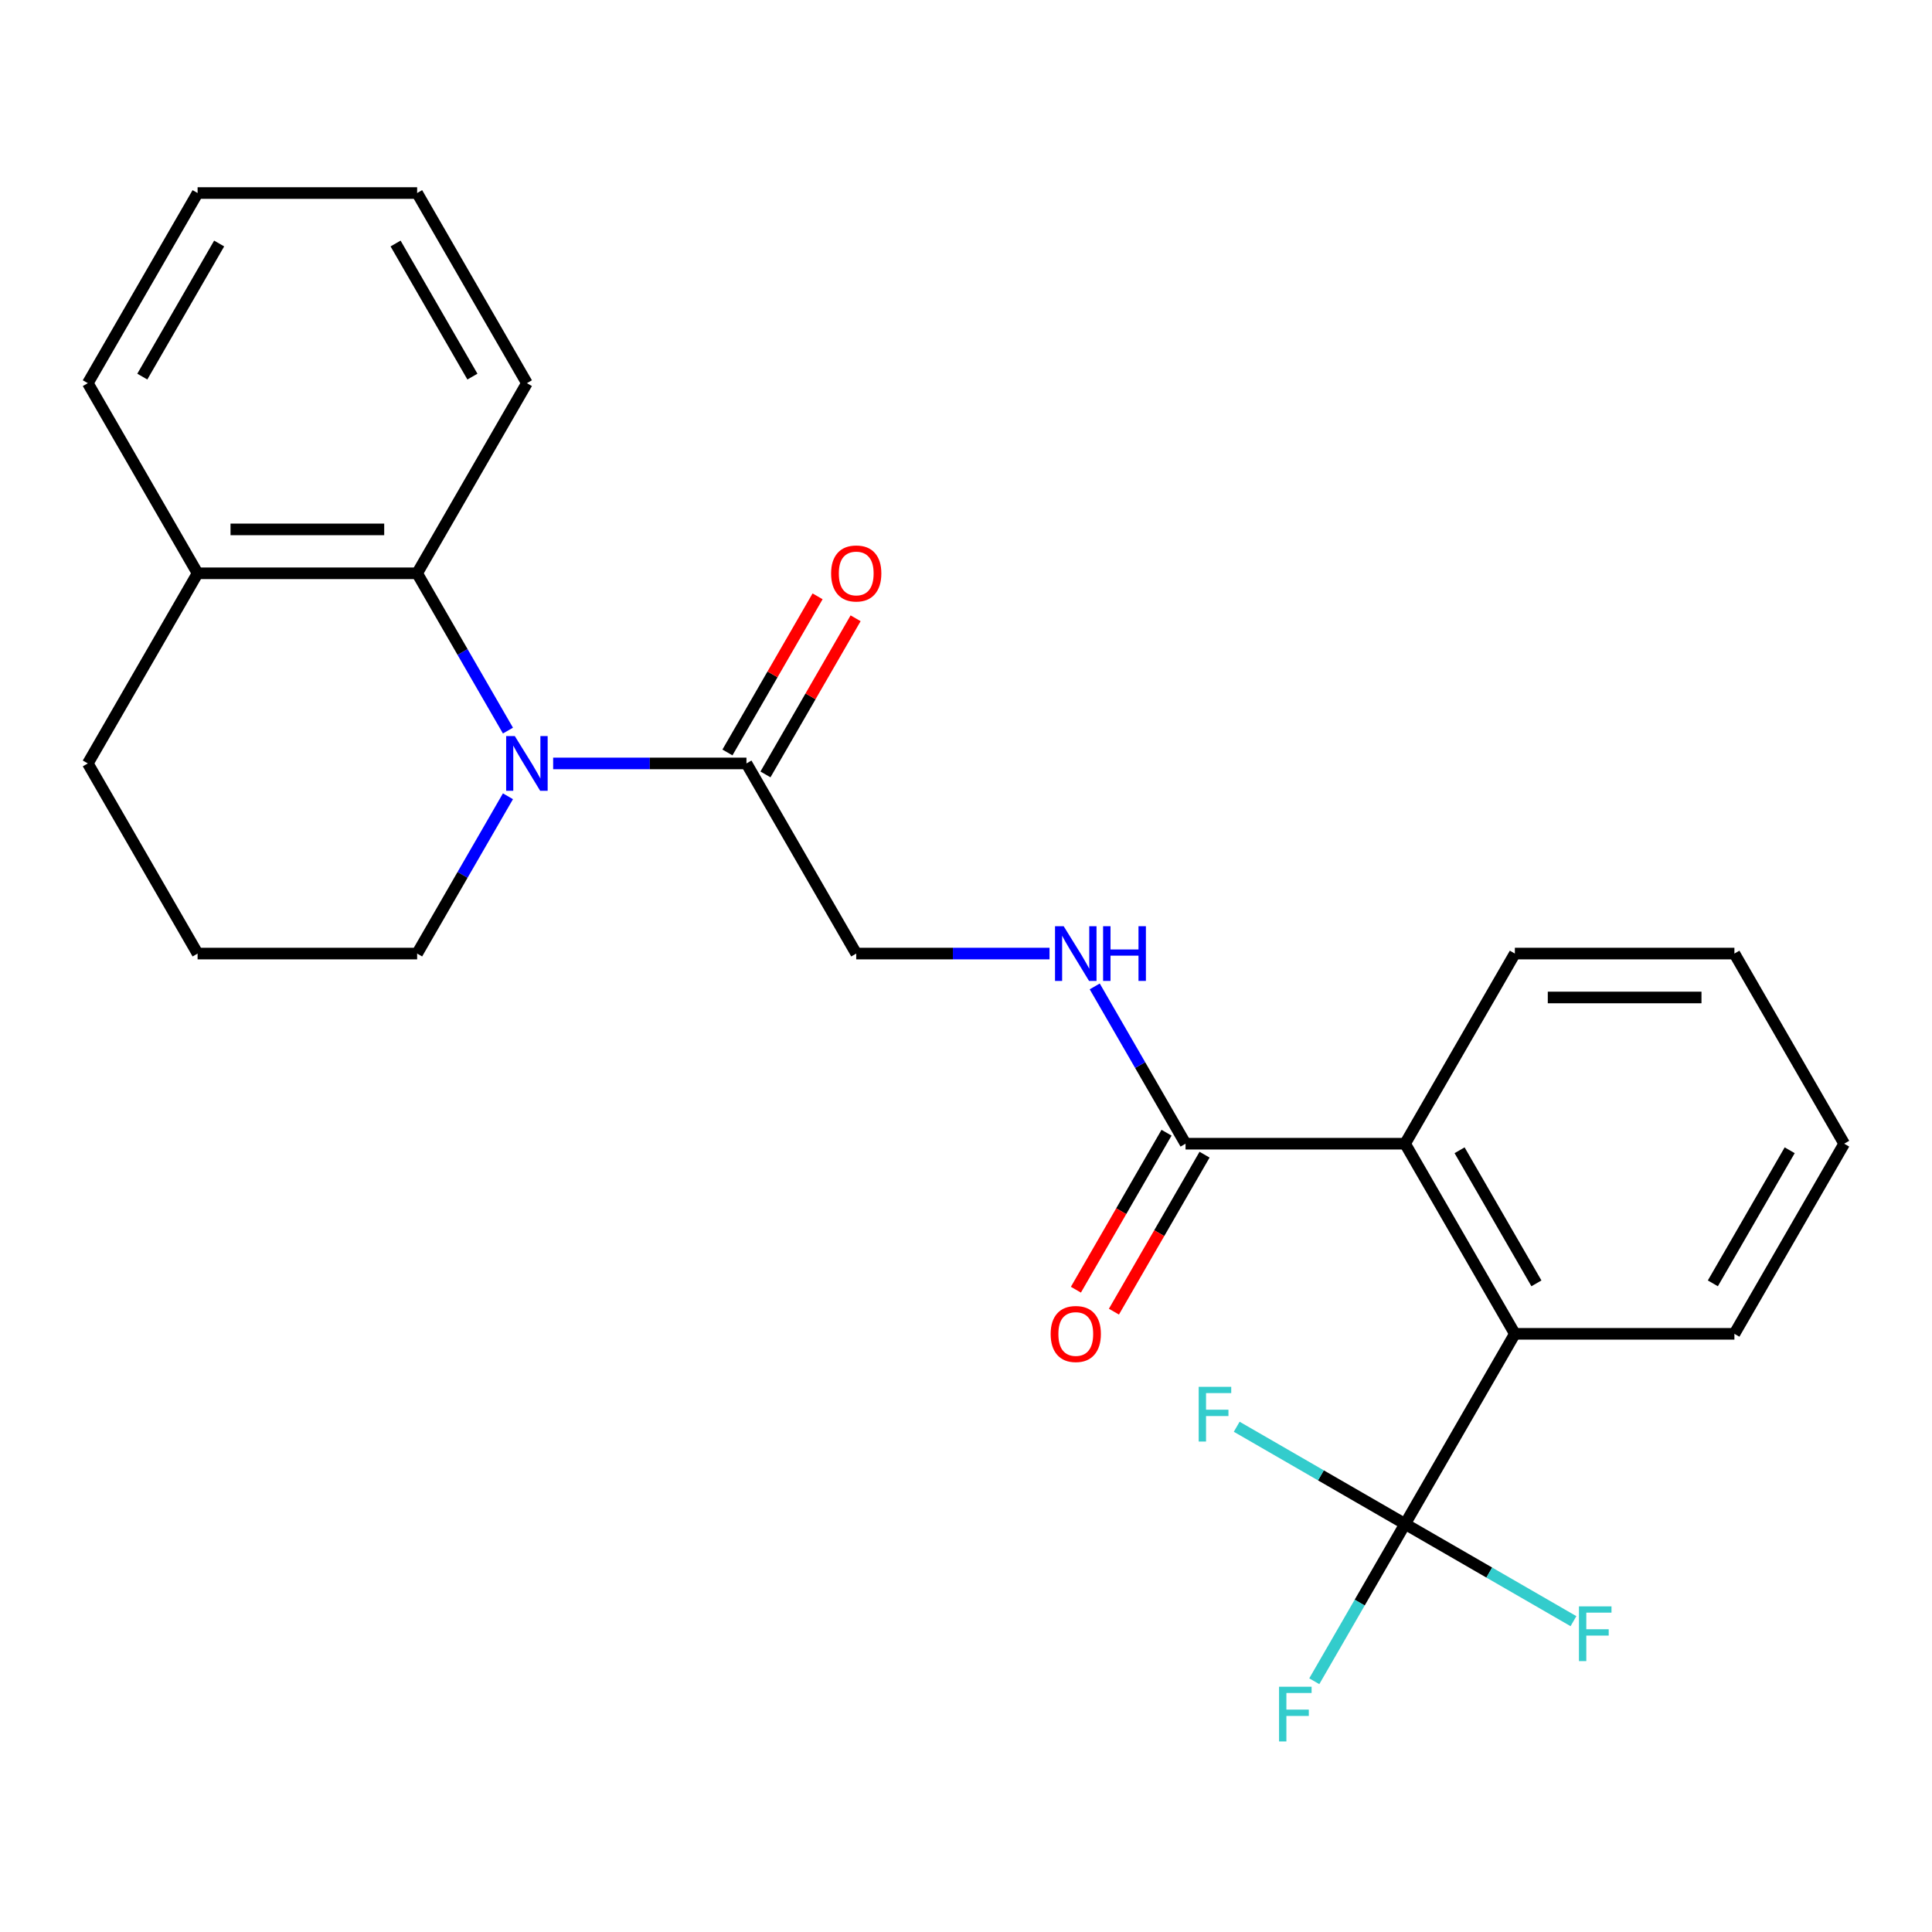 <?xml version='1.0' encoding='iso-8859-1'?>
<svg version='1.1' baseProfile='full'
              xmlns='http://www.w3.org/2000/svg'
                      xmlns:rdkit='http://www.rdkit.org/xml'
                      xmlns:xlink='http://www.w3.org/1999/xlink'
                  xml:space='preserve'
width='1000px' height='1000px' viewBox='0 0 1000 1000'>
<!-- END OF HEADER -->
<rect style='opacity:1.0;fill:#FFFFFF;stroke:none' width='1000' height='1000' x='0' y='0'> </rect>
<path class='bond-2' d='M 286.308,395.152 L 336.336,395.152' style='fill:none;fill-rule:evenodd;stroke:#0000FF;stroke-width:6px;stroke-linecap:butt;stroke-linejoin:miter;stroke-opacity:1' />
<path class='bond-2' d='M 336.336,395.152 L 386.364,395.152' style='fill:none;fill-rule:evenodd;stroke:#000000;stroke-width:6px;stroke-linecap:butt;stroke-linejoin:miter;stroke-opacity:1' />
<path class='bond-3' d='M 262.912,378.151 L 239.41,337.445' style='fill:none;fill-rule:evenodd;stroke:#0000FF;stroke-width:6px;stroke-linecap:butt;stroke-linejoin:miter;stroke-opacity:1' />
<path class='bond-3' d='M 239.41,337.445 L 215.909,296.74' style='fill:none;fill-rule:evenodd;stroke:#000000;stroke-width:6px;stroke-linecap:butt;stroke-linejoin:miter;stroke-opacity:1' />
<path class='bond-14' d='M 262.912,412.153 L 239.41,452.858' style='fill:none;fill-rule:evenodd;stroke:#0000FF;stroke-width:6px;stroke-linecap:butt;stroke-linejoin:miter;stroke-opacity:1' />
<path class='bond-14' d='M 239.41,452.858 L 215.909,493.564' style='fill:none;fill-rule:evenodd;stroke:#000000;stroke-width:6px;stroke-linecap:butt;stroke-linejoin:miter;stroke-opacity:1' />
<path class='bond-0' d='M 727.273,788.8 L 784.091,690.388' style='fill:none;fill-rule:evenodd;stroke:#000000;stroke-width:6px;stroke-linecap:butt;stroke-linejoin:miter;stroke-opacity:1' />
<path class='bond-11' d='M 727.273,788.8 L 703.771,829.505' style='fill:none;fill-rule:evenodd;stroke:#000000;stroke-width:6px;stroke-linecap:butt;stroke-linejoin:miter;stroke-opacity:1' />
<path class='bond-11' d='M 703.771,829.505 L 680.27,870.211' style='fill:none;fill-rule:evenodd;stroke:#33CCCC;stroke-width:6px;stroke-linecap:butt;stroke-linejoin:miter;stroke-opacity:1' />
<path class='bond-12' d='M 727.273,788.8 L 770.848,813.958' style='fill:none;fill-rule:evenodd;stroke:#000000;stroke-width:6px;stroke-linecap:butt;stroke-linejoin:miter;stroke-opacity:1' />
<path class='bond-12' d='M 770.848,813.958 L 814.424,839.116' style='fill:none;fill-rule:evenodd;stroke:#33CCCC;stroke-width:6px;stroke-linecap:butt;stroke-linejoin:miter;stroke-opacity:1' />
<path class='bond-13' d='M 727.273,788.8 L 683.697,763.641' style='fill:none;fill-rule:evenodd;stroke:#000000;stroke-width:6px;stroke-linecap:butt;stroke-linejoin:miter;stroke-opacity:1' />
<path class='bond-13' d='M 683.697,763.641 L 640.122,738.483' style='fill:none;fill-rule:evenodd;stroke:#33CCCC;stroke-width:6px;stroke-linecap:butt;stroke-linejoin:miter;stroke-opacity:1' />
<path class='bond-1' d='M 784.091,690.388 L 727.273,591.976' style='fill:none;fill-rule:evenodd;stroke:#000000;stroke-width:6px;stroke-linecap:butt;stroke-linejoin:miter;stroke-opacity:1' />
<path class='bond-1' d='M 795.251,664.262 L 755.478,595.374' style='fill:none;fill-rule:evenodd;stroke:#000000;stroke-width:6px;stroke-linecap:butt;stroke-linejoin:miter;stroke-opacity:1' />
<path class='bond-16' d='M 784.091,690.388 L 897.727,690.388' style='fill:none;fill-rule:evenodd;stroke:#000000;stroke-width:6px;stroke-linecap:butt;stroke-linejoin:miter;stroke-opacity:1' />
<path class='bond-7' d='M 386.364,395.152 L 443.182,493.564' style='fill:none;fill-rule:evenodd;stroke:#000000;stroke-width:6px;stroke-linecap:butt;stroke-linejoin:miter;stroke-opacity:1' />
<path class='bond-9' d='M 396.205,400.833 L 419.533,360.428' style='fill:none;fill-rule:evenodd;stroke:#000000;stroke-width:6px;stroke-linecap:butt;stroke-linejoin:miter;stroke-opacity:1' />
<path class='bond-9' d='M 419.533,360.428 L 442.861,320.022' style='fill:none;fill-rule:evenodd;stroke:#FF0000;stroke-width:6px;stroke-linecap:butt;stroke-linejoin:miter;stroke-opacity:1' />
<path class='bond-9' d='M 376.522,389.47 L 399.851,349.064' style='fill:none;fill-rule:evenodd;stroke:#000000;stroke-width:6px;stroke-linecap:butt;stroke-linejoin:miter;stroke-opacity:1' />
<path class='bond-9' d='M 399.851,349.064 L 423.179,308.659' style='fill:none;fill-rule:evenodd;stroke:#FF0000;stroke-width:6px;stroke-linecap:butt;stroke-linejoin:miter;stroke-opacity:1' />
<path class='bond-8' d='M 215.909,296.74 L 102.273,296.74' style='fill:none;fill-rule:evenodd;stroke:#000000;stroke-width:6px;stroke-linecap:butt;stroke-linejoin:miter;stroke-opacity:1' />
<path class='bond-8' d='M 198.864,274.012 L 119.318,274.012' style='fill:none;fill-rule:evenodd;stroke:#000000;stroke-width:6px;stroke-linecap:butt;stroke-linejoin:miter;stroke-opacity:1' />
<path class='bond-15' d='M 215.909,296.74 L 272.727,198.328' style='fill:none;fill-rule:evenodd;stroke:#000000;stroke-width:6px;stroke-linecap:butt;stroke-linejoin:miter;stroke-opacity:1' />
<path class='bond-4' d='M 727.273,591.976 L 613.636,591.976' style='fill:none;fill-rule:evenodd;stroke:#000000;stroke-width:6px;stroke-linecap:butt;stroke-linejoin:miter;stroke-opacity:1' />
<path class='bond-17' d='M 727.273,591.976 L 784.091,493.564' style='fill:none;fill-rule:evenodd;stroke:#000000;stroke-width:6px;stroke-linecap:butt;stroke-linejoin:miter;stroke-opacity:1' />
<path class='bond-5' d='M 613.636,591.976 L 590.135,551.27' style='fill:none;fill-rule:evenodd;stroke:#000000;stroke-width:6px;stroke-linecap:butt;stroke-linejoin:miter;stroke-opacity:1' />
<path class='bond-5' d='M 590.135,551.27 L 566.634,510.565' style='fill:none;fill-rule:evenodd;stroke:#0000FF;stroke-width:6px;stroke-linecap:butt;stroke-linejoin:miter;stroke-opacity:1' />
<path class='bond-10' d='M 603.795,586.294 L 580.34,626.919' style='fill:none;fill-rule:evenodd;stroke:#000000;stroke-width:6px;stroke-linecap:butt;stroke-linejoin:miter;stroke-opacity:1' />
<path class='bond-10' d='M 580.34,626.919 L 556.885,667.545' style='fill:none;fill-rule:evenodd;stroke:#FF0000;stroke-width:6px;stroke-linecap:butt;stroke-linejoin:miter;stroke-opacity:1' />
<path class='bond-10' d='M 623.478,597.657 L 600.022,638.283' style='fill:none;fill-rule:evenodd;stroke:#000000;stroke-width:6px;stroke-linecap:butt;stroke-linejoin:miter;stroke-opacity:1' />
<path class='bond-10' d='M 600.022,638.283 L 576.567,678.909' style='fill:none;fill-rule:evenodd;stroke:#FF0000;stroke-width:6px;stroke-linecap:butt;stroke-linejoin:miter;stroke-opacity:1' />
<path class='bond-6' d='M 543.237,493.564 L 493.21,493.564' style='fill:none;fill-rule:evenodd;stroke:#0000FF;stroke-width:6px;stroke-linecap:butt;stroke-linejoin:miter;stroke-opacity:1' />
<path class='bond-6' d='M 493.21,493.564 L 443.182,493.564' style='fill:none;fill-rule:evenodd;stroke:#000000;stroke-width:6px;stroke-linecap:butt;stroke-linejoin:miter;stroke-opacity:1' />
<path class='bond-20' d='M 102.273,296.74 L 45.455,198.328' style='fill:none;fill-rule:evenodd;stroke:#000000;stroke-width:6px;stroke-linecap:butt;stroke-linejoin:miter;stroke-opacity:1' />
<path class='bond-25' d='M 102.273,296.74 L 45.455,395.152' style='fill:none;fill-rule:evenodd;stroke:#000000;stroke-width:6px;stroke-linecap:butt;stroke-linejoin:miter;stroke-opacity:1' />
<path class='bond-18' d='M 215.909,493.564 L 102.273,493.564' style='fill:none;fill-rule:evenodd;stroke:#000000;stroke-width:6px;stroke-linecap:butt;stroke-linejoin:miter;stroke-opacity:1' />
<path class='bond-21' d='M 272.727,198.328 L 215.909,99.916' style='fill:none;fill-rule:evenodd;stroke:#000000;stroke-width:6px;stroke-linecap:butt;stroke-linejoin:miter;stroke-opacity:1' />
<path class='bond-21' d='M 244.522,194.93 L 204.749,126.041' style='fill:none;fill-rule:evenodd;stroke:#000000;stroke-width:6px;stroke-linecap:butt;stroke-linejoin:miter;stroke-opacity:1' />
<path class='bond-27' d='M 897.727,690.388 L 954.545,591.976' style='fill:none;fill-rule:evenodd;stroke:#000000;stroke-width:6px;stroke-linecap:butt;stroke-linejoin:miter;stroke-opacity:1' />
<path class='bond-27' d='M 886.568,664.262 L 926.34,595.374' style='fill:none;fill-rule:evenodd;stroke:#000000;stroke-width:6px;stroke-linecap:butt;stroke-linejoin:miter;stroke-opacity:1' />
<path class='bond-22' d='M 784.091,493.564 L 897.727,493.564' style='fill:none;fill-rule:evenodd;stroke:#000000;stroke-width:6px;stroke-linecap:butt;stroke-linejoin:miter;stroke-opacity:1' />
<path class='bond-22' d='M 801.136,516.291 L 880.682,516.291' style='fill:none;fill-rule:evenodd;stroke:#000000;stroke-width:6px;stroke-linecap:butt;stroke-linejoin:miter;stroke-opacity:1' />
<path class='bond-19' d='M 102.273,493.564 L 45.455,395.152' style='fill:none;fill-rule:evenodd;stroke:#000000;stroke-width:6px;stroke-linecap:butt;stroke-linejoin:miter;stroke-opacity:1' />
<path class='bond-26' d='M 45.455,198.328 L 102.273,99.916' style='fill:none;fill-rule:evenodd;stroke:#000000;stroke-width:6px;stroke-linecap:butt;stroke-linejoin:miter;stroke-opacity:1' />
<path class='bond-26' d='M 73.66,194.93 L 113.432,126.041' style='fill:none;fill-rule:evenodd;stroke:#000000;stroke-width:6px;stroke-linecap:butt;stroke-linejoin:miter;stroke-opacity:1' />
<path class='bond-24' d='M 215.909,99.916 L 102.273,99.916' style='fill:none;fill-rule:evenodd;stroke:#000000;stroke-width:6px;stroke-linecap:butt;stroke-linejoin:miter;stroke-opacity:1' />
<path class='bond-23' d='M 897.727,493.564 L 954.545,591.976' style='fill:none;fill-rule:evenodd;stroke:#000000;stroke-width:6px;stroke-linecap:butt;stroke-linejoin:miter;stroke-opacity:1' />
<path  class='atom-0' d='M 266.467 380.992
L 275.747 395.992
Q 276.667 397.472, 278.147 400.152
Q 279.627 402.832, 279.707 402.992
L 279.707 380.992
L 283.467 380.992
L 283.467 409.312
L 279.587 409.312
L 269.627 392.912
Q 268.467 390.992, 267.227 388.792
Q 266.027 386.592, 265.667 385.912
L 265.667 409.312
L 261.987 409.312
L 261.987 380.992
L 266.467 380.992
' fill='#0000FF'/>
<path  class='atom-7' d='M 550.558 479.404
L 559.838 494.404
Q 560.758 495.884, 562.238 498.564
Q 563.718 501.244, 563.798 501.404
L 563.798 479.404
L 567.558 479.404
L 567.558 507.724
L 563.678 507.724
L 553.718 491.324
Q 552.558 489.404, 551.318 487.204
Q 550.118 485.004, 549.758 484.324
L 549.758 507.724
L 546.078 507.724
L 546.078 479.404
L 550.558 479.404
' fill='#0000FF'/>
<path  class='atom-7' d='M 570.958 479.404
L 574.798 479.404
L 574.798 491.444
L 589.278 491.444
L 589.278 479.404
L 593.118 479.404
L 593.118 507.724
L 589.278 507.724
L 589.278 494.644
L 574.798 494.644
L 574.798 507.724
L 570.958 507.724
L 570.958 479.404
' fill='#0000FF'/>
<path  class='atom-10' d='M 430.182 296.82
Q 430.182 290.02, 433.542 286.22
Q 436.902 282.42, 443.182 282.42
Q 449.462 282.42, 452.822 286.22
Q 456.182 290.02, 456.182 296.82
Q 456.182 303.7, 452.782 307.62
Q 449.382 311.5, 443.182 311.5
Q 436.942 311.5, 433.542 307.62
Q 430.182 303.74, 430.182 296.82
M 443.182 308.3
Q 447.502 308.3, 449.822 305.42
Q 452.182 302.5, 452.182 296.82
Q 452.182 291.26, 449.822 288.46
Q 447.502 285.62, 443.182 285.62
Q 438.862 285.62, 436.502 288.42
Q 434.182 291.22, 434.182 296.82
Q 434.182 302.54, 436.502 305.42
Q 438.862 308.3, 443.182 308.3
' fill='#FF0000'/>
<path  class='atom-11' d='M 543.818 690.468
Q 543.818 683.668, 547.178 679.868
Q 550.538 676.068, 556.818 676.068
Q 563.098 676.068, 566.458 679.868
Q 569.818 683.668, 569.818 690.468
Q 569.818 697.348, 566.418 701.268
Q 563.018 705.148, 556.818 705.148
Q 550.578 705.148, 547.178 701.268
Q 543.818 697.388, 543.818 690.468
M 556.818 701.948
Q 561.138 701.948, 563.458 699.068
Q 565.818 696.148, 565.818 690.468
Q 565.818 684.908, 563.458 682.108
Q 561.138 679.268, 556.818 679.268
Q 552.498 679.268, 550.138 682.068
Q 547.818 684.868, 547.818 690.468
Q 547.818 696.188, 550.138 699.068
Q 552.498 701.948, 556.818 701.948
' fill='#FF0000'/>
<path  class='atom-12' d='M 662.035 873.052
L 678.875 873.052
L 678.875 876.292
L 665.835 876.292
L 665.835 884.892
L 677.435 884.892
L 677.435 888.172
L 665.835 888.172
L 665.835 901.372
L 662.035 901.372
L 662.035 873.052
' fill='#33CCCC'/>
<path  class='atom-13' d='M 817.265 831.458
L 834.105 831.458
L 834.105 834.698
L 821.065 834.698
L 821.065 843.298
L 832.665 843.298
L 832.665 846.578
L 821.065 846.578
L 821.065 859.778
L 817.265 859.778
L 817.265 831.458
' fill='#33CCCC'/>
<path  class='atom-14' d='M 620.441 717.821
L 637.281 717.821
L 637.281 721.061
L 624.241 721.061
L 624.241 729.661
L 635.841 729.661
L 635.841 732.941
L 624.241 732.941
L 624.241 746.141
L 620.441 746.141
L 620.441 717.821
' fill='#33CCCC'/>
</svg>

